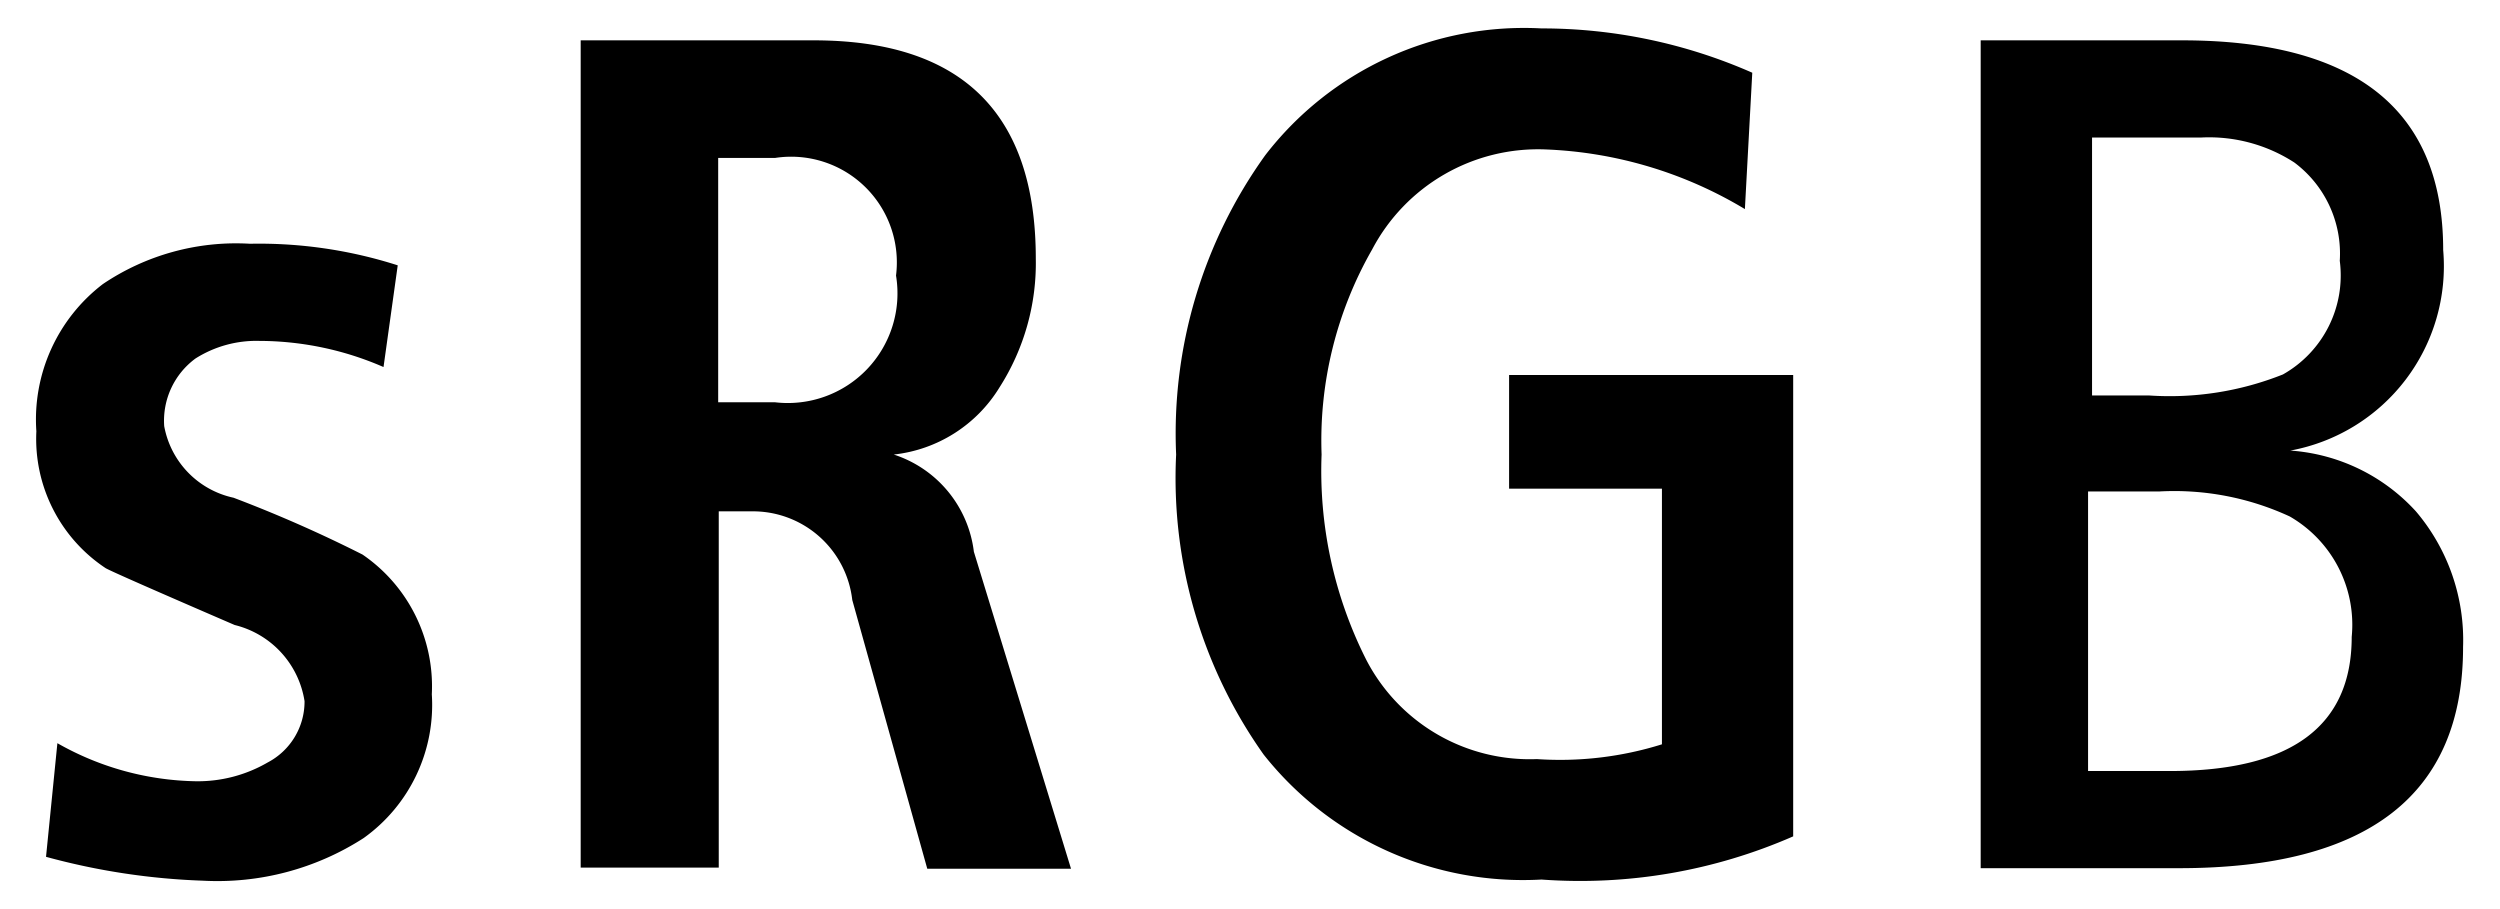 <svg id="レイヤー_1" data-name="レイヤー 1" xmlns="http://www.w3.org/2000/svg" width="44" height="16" viewBox="0 0 44 16">
  <defs>
    <style>
      .cls-1 {
        fill: none;
      }
    </style>
  </defs>
  <title>icon_raw-color-space</title>
  <path d="M18.85,15.29H16.32L15,10.56A1.76,1.76,0,0,0,13.21,9H12.65v6.27H10.22V0.71h4.1q3.91,0,3.91,3.84a4.06,4.06,0,0,1-.64,2.27A2.5,2.5,0,0,1,15.73,8V8a2.06,2.06,0,0,1,1.41,1.71ZM15.77,4.85a1.86,1.86,0,0,0-2.13-2.07h-1v4.3h1A1.93,1.93,0,0,0,15.77,4.85ZM31.56,6.6h-5v2h2.69V13.1a6,6,0,0,1-2.2.26,3.24,3.24,0,0,1-3-1.74A7.37,7.37,0,0,1,23.26,8a6.77,6.77,0,0,1,.89-3.61A3.3,3.3,0,0,1,27.2,2.63a7.35,7.35,0,0,1,3.51,1.05l0.13-2.4A9.18,9.18,0,0,0,27.13.5a5.75,5.75,0,0,0-4.86,2.23A8.39,8.39,0,0,0,20.7,8a8.41,8.41,0,0,0,1.54,5.28,5.82,5.82,0,0,0,4.89,2.2,9.34,9.34,0,0,0,4.43-.76V6.6Zm3.3,8.68h3.49q5,0,5-3.89A3.5,3.5,0,0,0,42.52,9a3.3,3.3,0,0,0-2.21-1.07v0A3.3,3.3,0,0,0,43,4.4Q43,0.71,38.4.71H34.86V15.29ZM36.75,2.42h2a2.76,2.76,0,0,1,1.63.44,2,2,0,0,1,.8,1.73,2,2,0,0,1-1,2,5.38,5.38,0,0,1-2.36.37h-1V2.42Zm0,6.23H38a4.84,4.84,0,0,1,2.3.44,2.2,2.2,0,0,1,1.09,2.12q0,2.36-3.2,2.36H36.75V8.65Zm-30-2.19A5.49,5.49,0,0,0,4.57,6a2,2,0,0,0-1.13.31A1.36,1.36,0,0,0,2.89,7.5,1.58,1.58,0,0,0,4.11,8.76a23.47,23.47,0,0,1,2.27,1A2.81,2.81,0,0,1,7.6,12.22,2.88,2.88,0,0,1,6.4,14.75a4.75,4.75,0,0,1-2.83.75,12,12,0,0,1-2.76-.42l0.2-2a5.09,5.09,0,0,0,2.43.67,2.45,2.45,0,0,0,1.27-.33,1.21,1.21,0,0,0,.65-1.08A1.64,1.64,0,0,0,4.13,11Q2,10.08,1.86,10A2.73,2.73,0,0,1,.64,7.59,3,3,0,0,1,1.81,5,4.19,4.19,0,0,1,4.4,4.29,8,8,0,0,1,7,4.67Z"/>
  <rect class="cls-1" width="44" height="16"/>
</svg>
